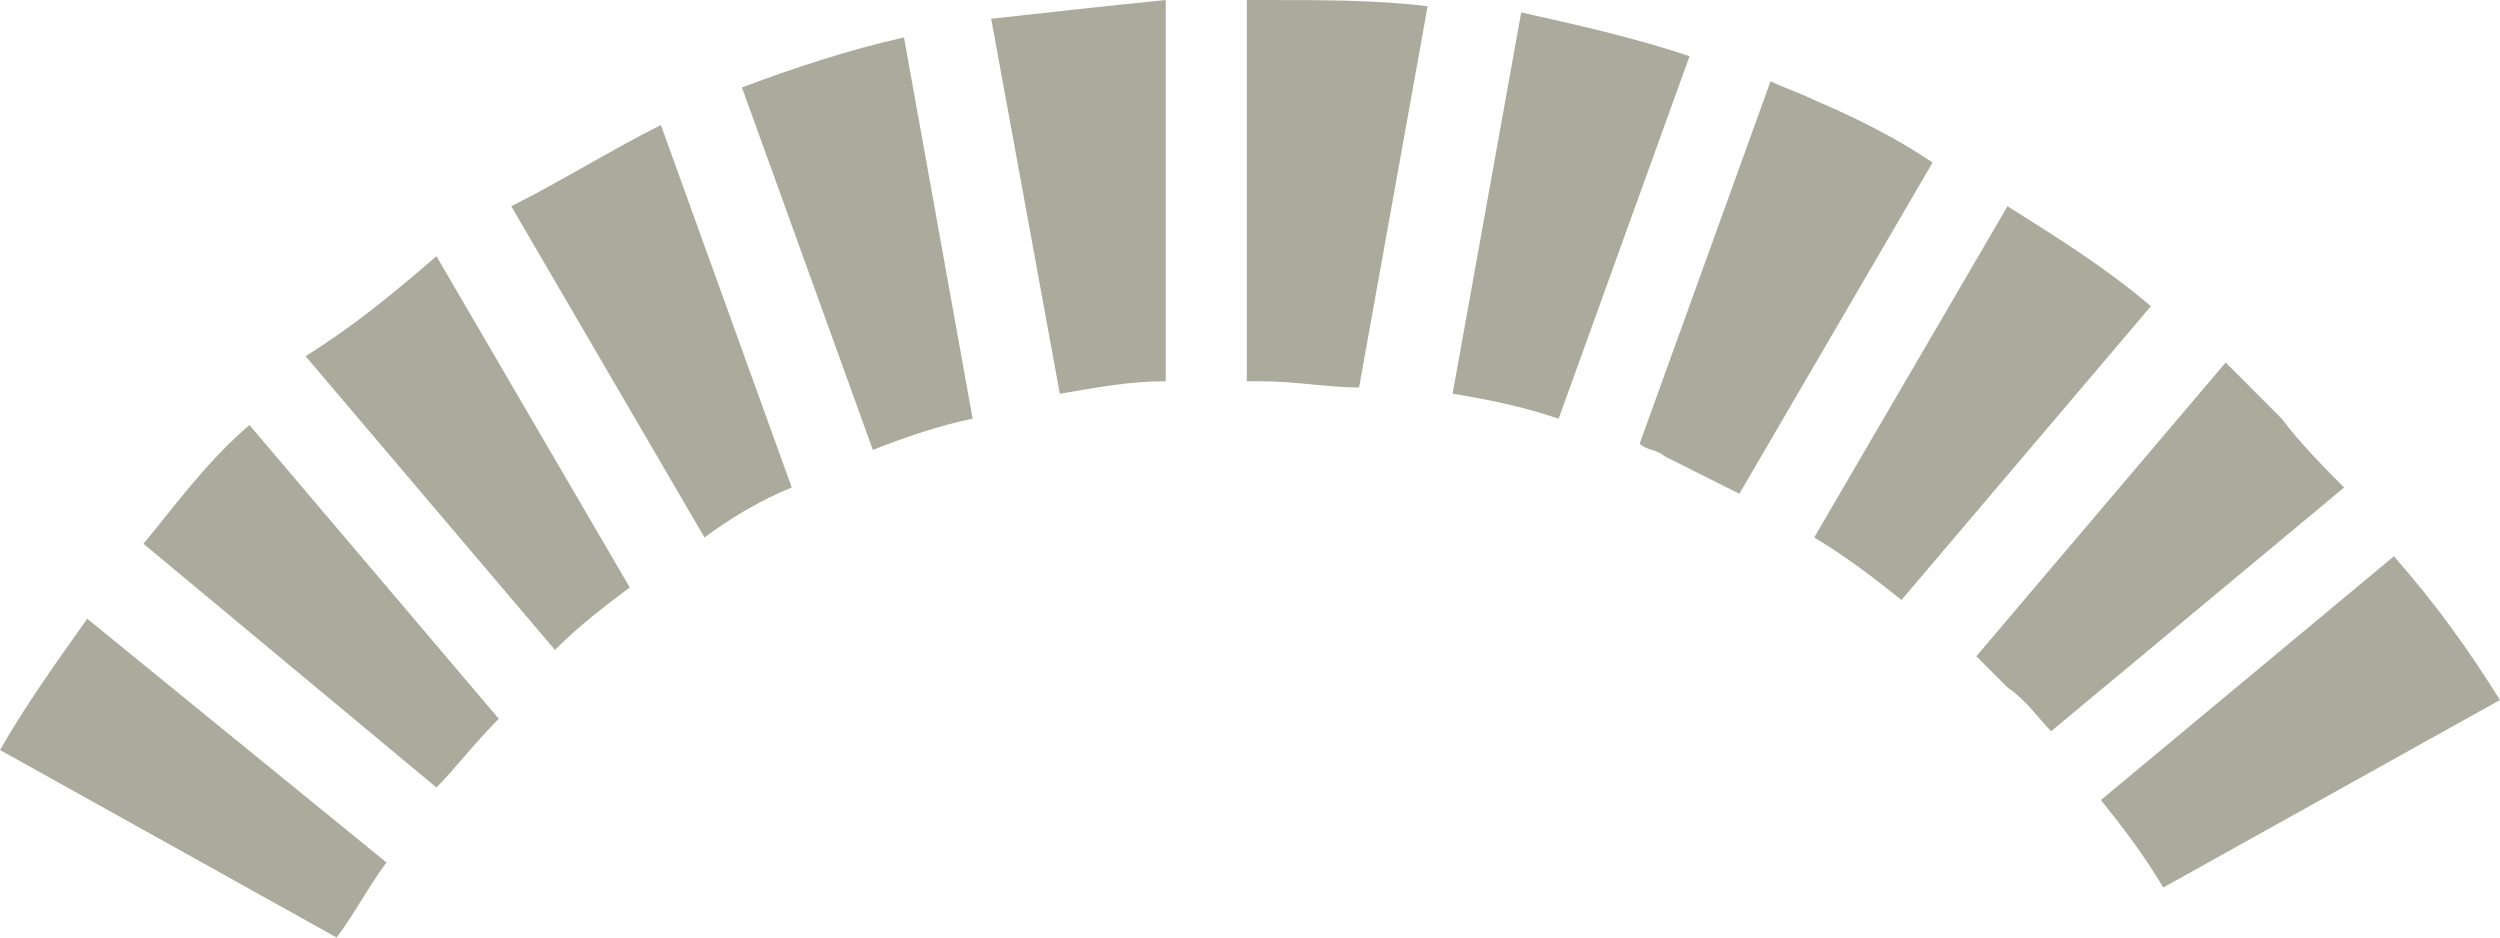 <svg xmlns="http://www.w3.org/2000/svg" width="40" height="15" viewBox="0 0 40 15" fill="none"><path d="M39.999 11.2L34.613 14.2C34.313 13.7 34.014 13.3 33.615 12.8L38.303 8.9C39.002 9.7 39.5 10.4 39.999 11.2Z" fill="#ABAB9D"></path><path d="M37.506 7.8L32.818 11.7C32.619 11.5 32.419 11.2 32.12 11C31.92 10.8 31.721 10.6 31.621 10.5L35.611 5.8C35.91 6.1 36.209 6.4 36.509 6.7C36.808 7.1 37.207 7.5 37.506 7.8Z" fill="#ABAB9D"></path><path d="M34.414 4.9L30.424 9.6C29.925 9.2 29.526 8.9 29.027 8.6L32.12 3.3C32.917 3.8 33.715 4.3 34.414 4.9Z" fill="#ABAB9D"></path><path d="M30.922 2.6L27.83 7.9C27.431 7.7 27.032 7.5 26.633 7.3C26.534 7.2 26.334 7.2 26.234 7.1L28.329 1.3C28.529 1.4 28.828 1.5 29.027 1.6C29.726 1.9 30.324 2.2 30.922 2.6Z" fill="#ABAB9D"></path><path d="M27.033 0.899L24.938 6.699C24.339 6.499 23.841 6.399 23.242 6.299L24.339 0.199C25.237 0.399 26.135 0.599 27.033 0.899Z" fill="#ABAB9D"></path><path d="M22.842 0.1L21.745 6.2C21.246 6.2 20.747 6.1 20.149 6.1L19.949 6.1L19.949 -0L20.248 -0C21.146 -0 22.044 -0 22.842 0.1Z" fill="#ABAB9D"></path><path d="M18.652 -0L18.652 6.1C18.054 6.1 17.555 6.2 16.957 6.3L15.859 0.3C16.757 0.2 17.655 0.1 18.652 -0Z" fill="#ABAB9D"></path><path d="M14.464 0.599L15.562 6.699C15.063 6.799 14.464 6.999 13.966 7.199L11.871 1.399C12.669 1.099 13.567 0.799 14.464 0.599Z" fill="#ABAB9D"></path><path d="M10.574 2L12.668 7.8C12.17 8 11.671 8.3 11.272 8.6L8.18 3.3C8.978 2.9 9.776 2.4 10.574 2Z" fill="#ABAB9D"></path><path d="M6.983 4.099L10.076 9.399C9.677 9.699 9.278 9.999 8.879 10.399L4.889 5.699C5.687 5.199 6.285 4.699 6.983 4.099Z" fill="#ABAB9D"></path><path d="M3.991 6.8L7.981 11.5C7.582 11.9 7.282 12.3 6.983 12.6L2.295 8.7C2.794 8.1 3.292 7.4 3.991 6.8Z" fill="#ABAB9D"></path><path d="M1.396 9.9L6.184 13.8C5.885 14.2 5.686 14.6 5.386 15L0 12C0.399 11.3 0.898 10.6 1.396 9.9Z" fill="#ABAB9D"></path></svg>